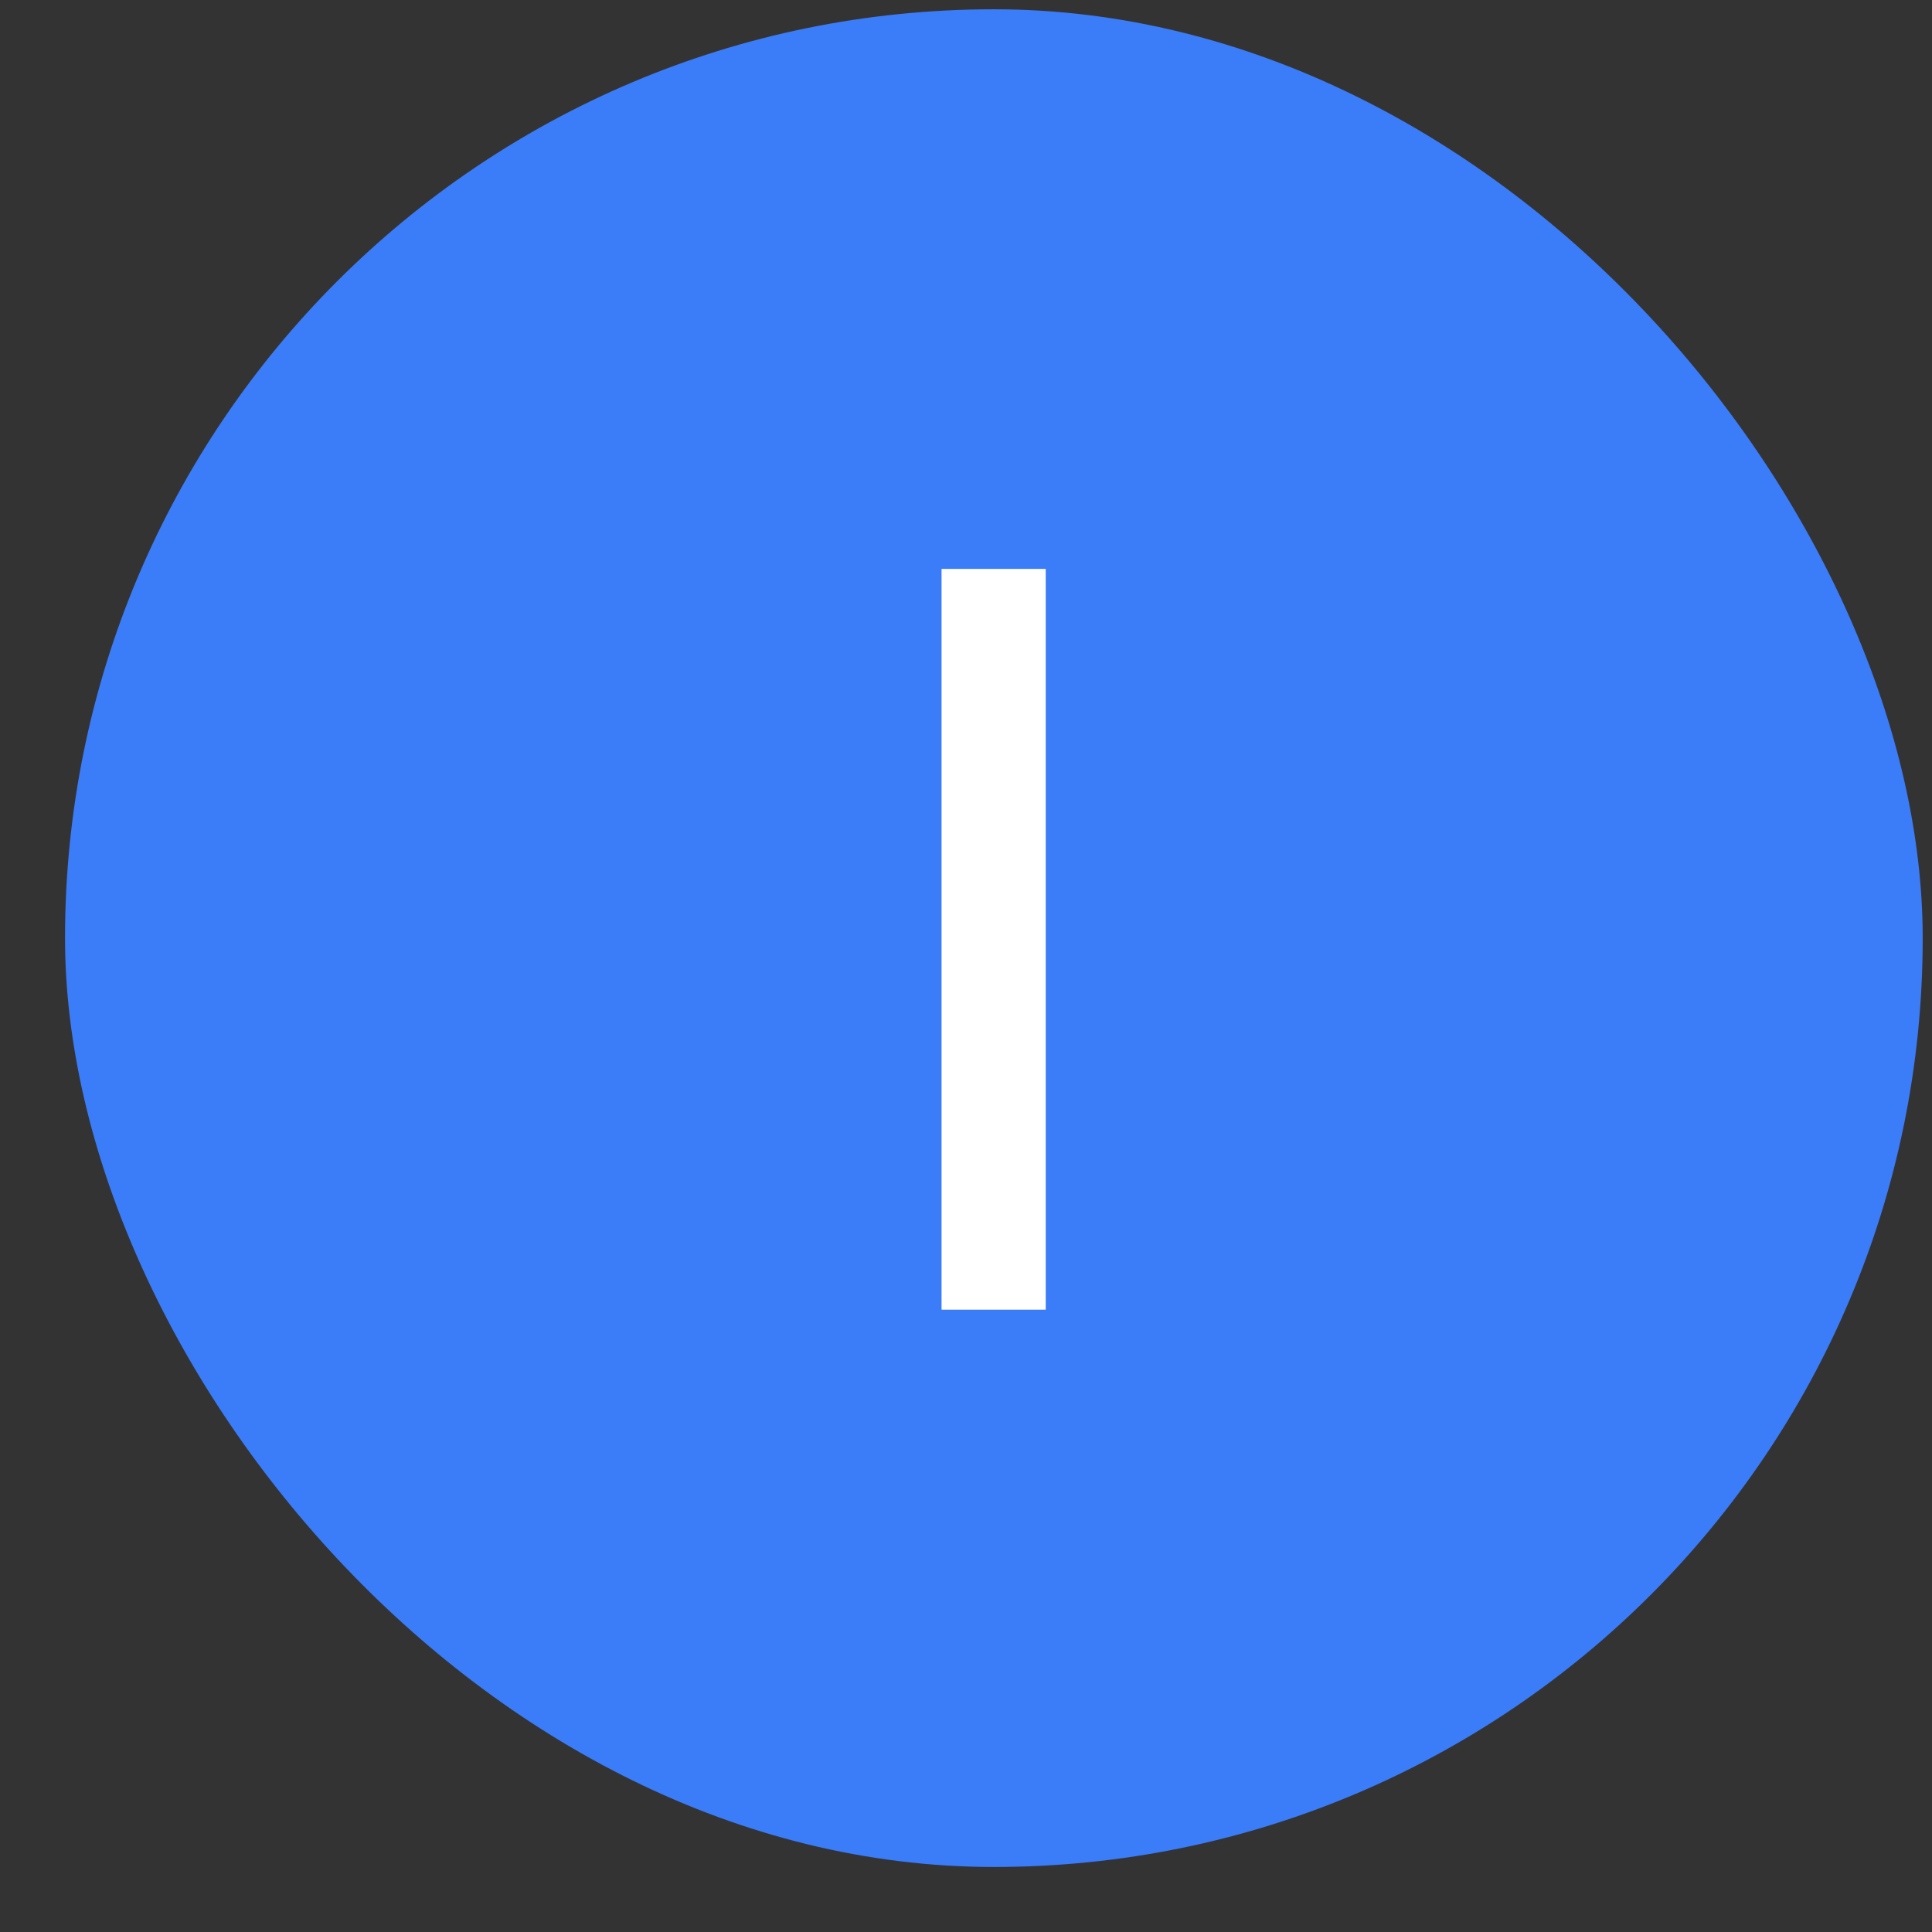 <?xml version="1.0" encoding="UTF-8"?> <svg xmlns="http://www.w3.org/2000/svg" width="26" height="26" viewBox="0 0 26 26" fill="none"><rect x="0" y="0" width="26" height="26" fill="#333333" stroke="none"/> <rect x="0.875" y="0.125" width="25" height="25" rx="12.5" fill="#3B7CF9"></rect> <path d="M14.073 7.656V17.625H12.671V7.656H14.073Z" fill="white"></path> </svg> 